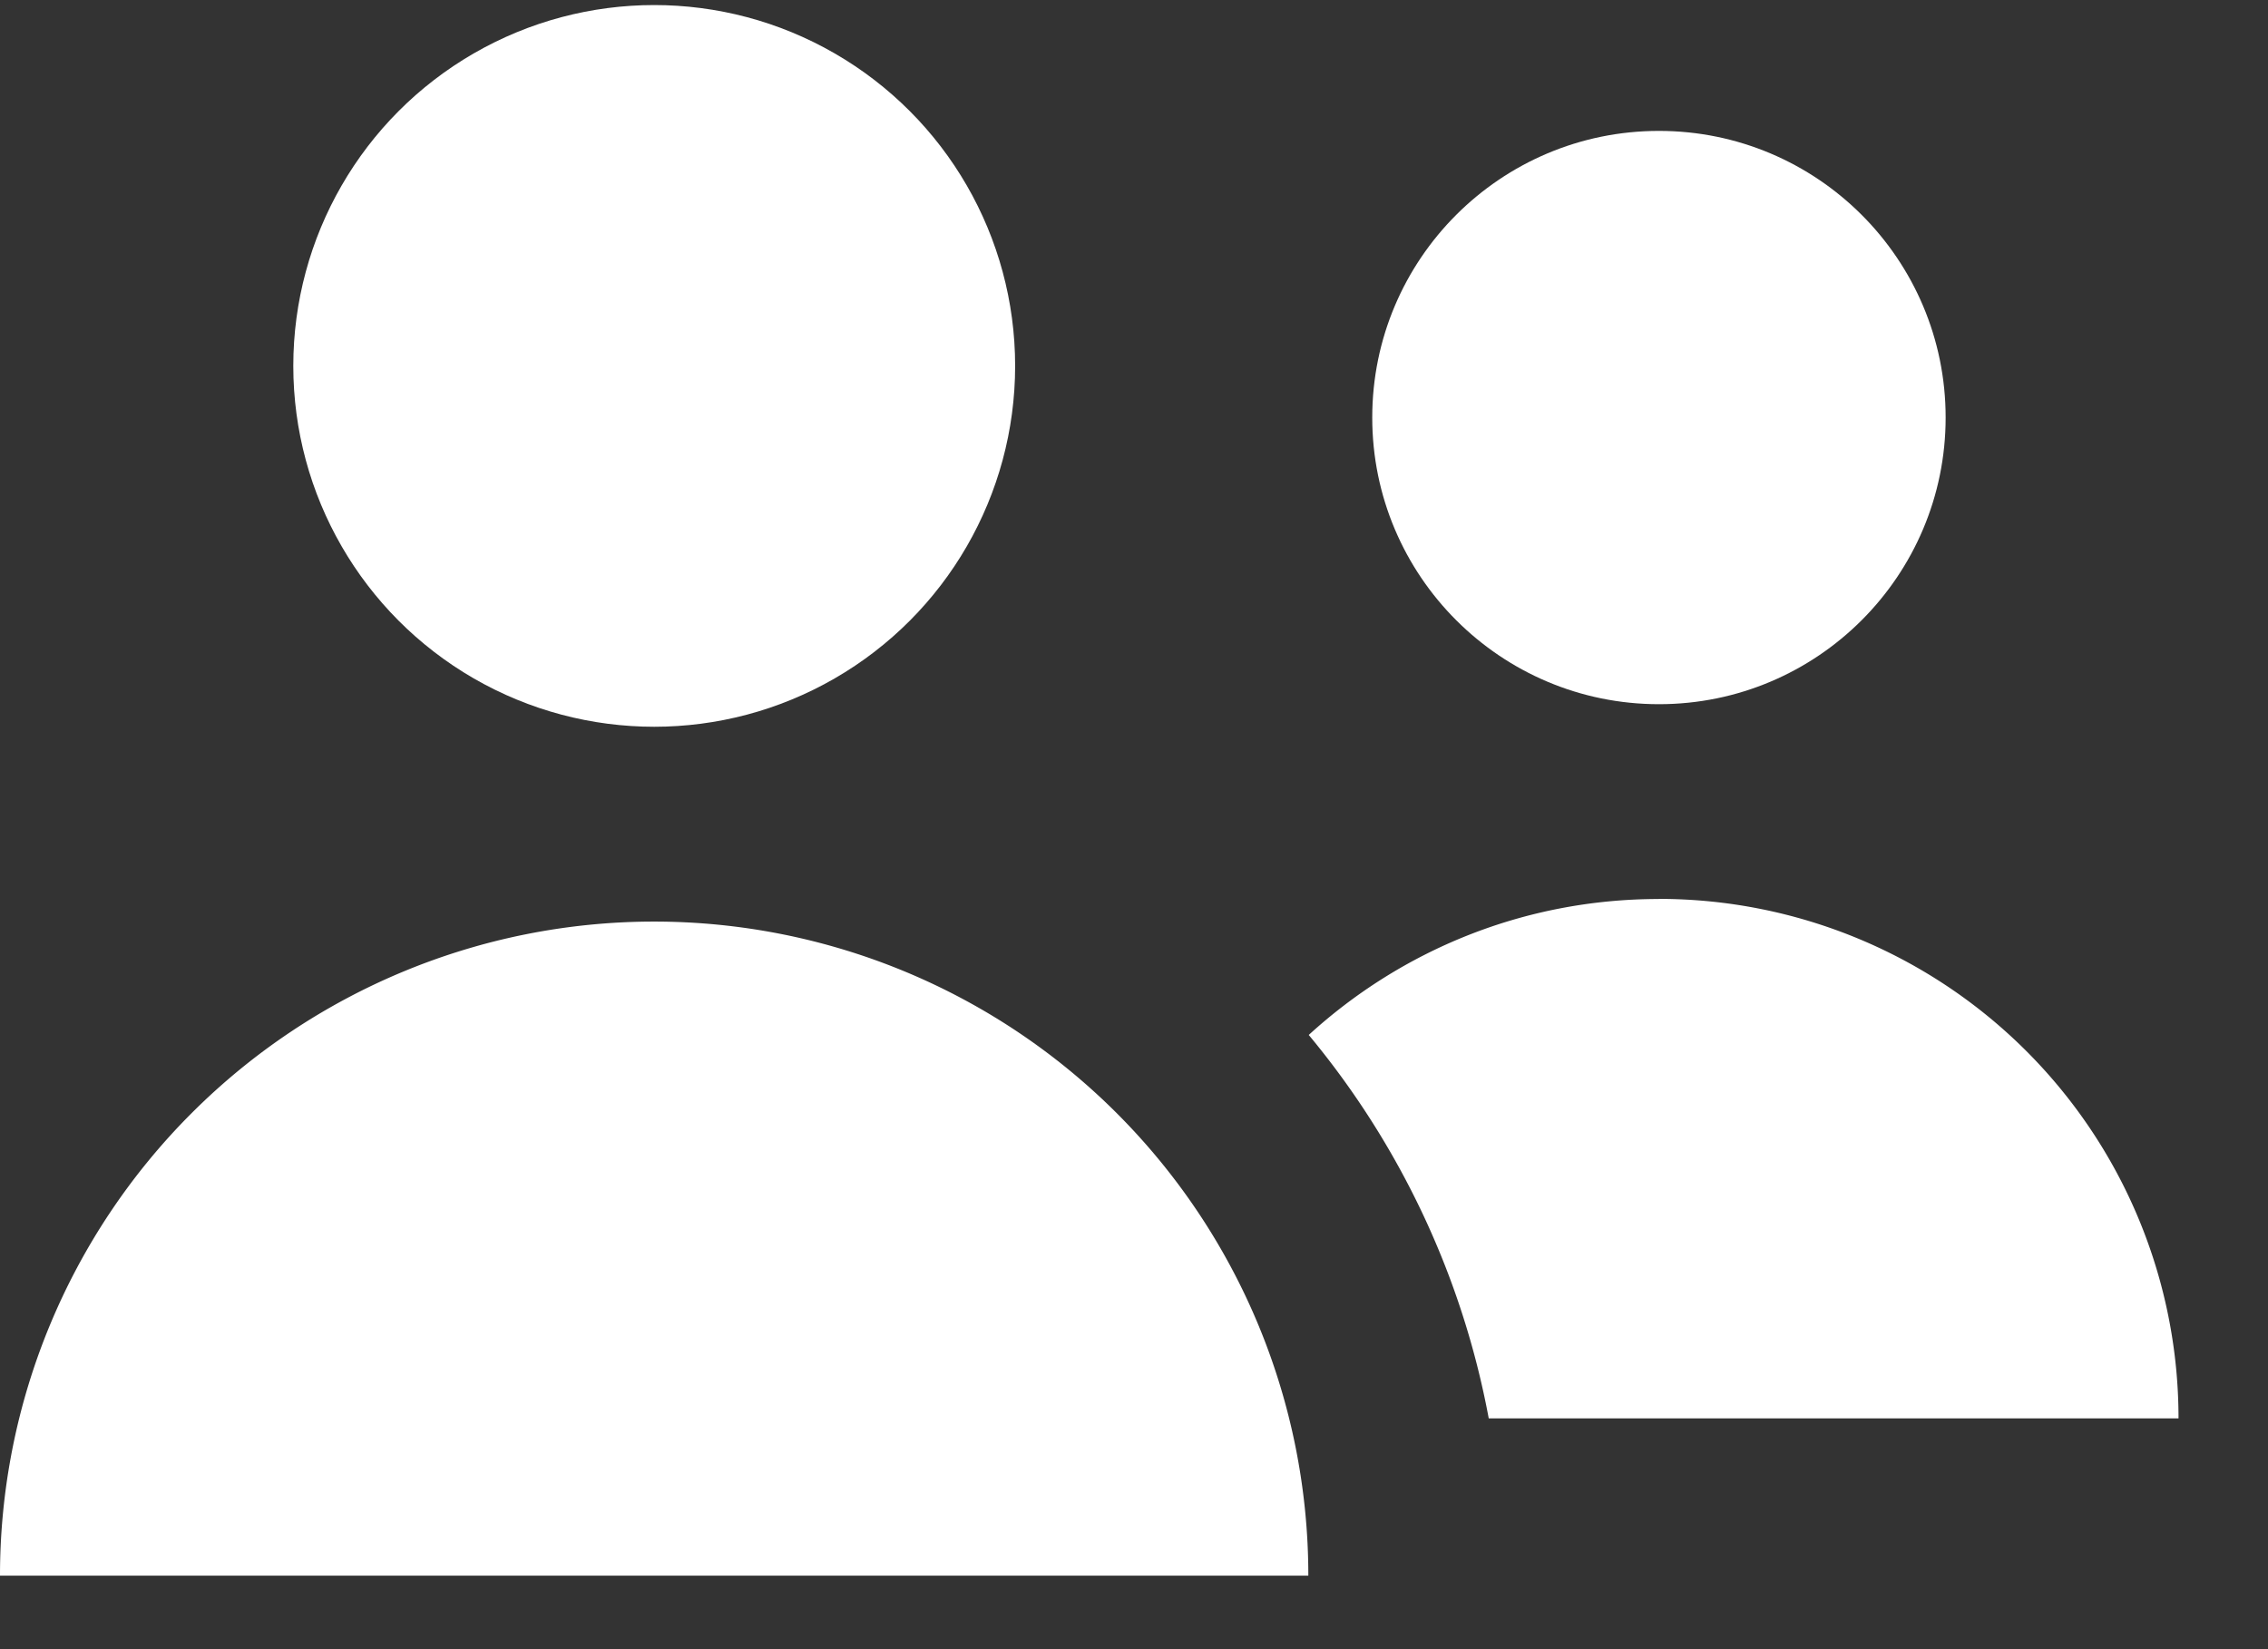 <svg xmlns="http://www.w3.org/2000/svg" width="22" height="16" viewBox="0 0 22 16">
    <rect x="0" y="0" width="22" height="16" fill="#333333" stroke="none"/>
    <g fill="#FFFFFF" fill-rule="nonzero">
        <circle cx="16.092" cy="4.051" r="2.781"/>
        <path d="M6.346 8.941A6.346 6.346 0 0 0 0 15.287h12.691a6.346 6.346 0 0 0-6.345-6.346zM16.092 8.722c-1.31 0-2.501.5-3.397 1.319a8.152 8.152 0 0 1 1.746 3.72h6.691a5.04 5.04 0 0 0-5.04-5.04z"/>
        <circle cx="6.346" cy="3.55" r="3.501"/>
    </g>
</svg>
